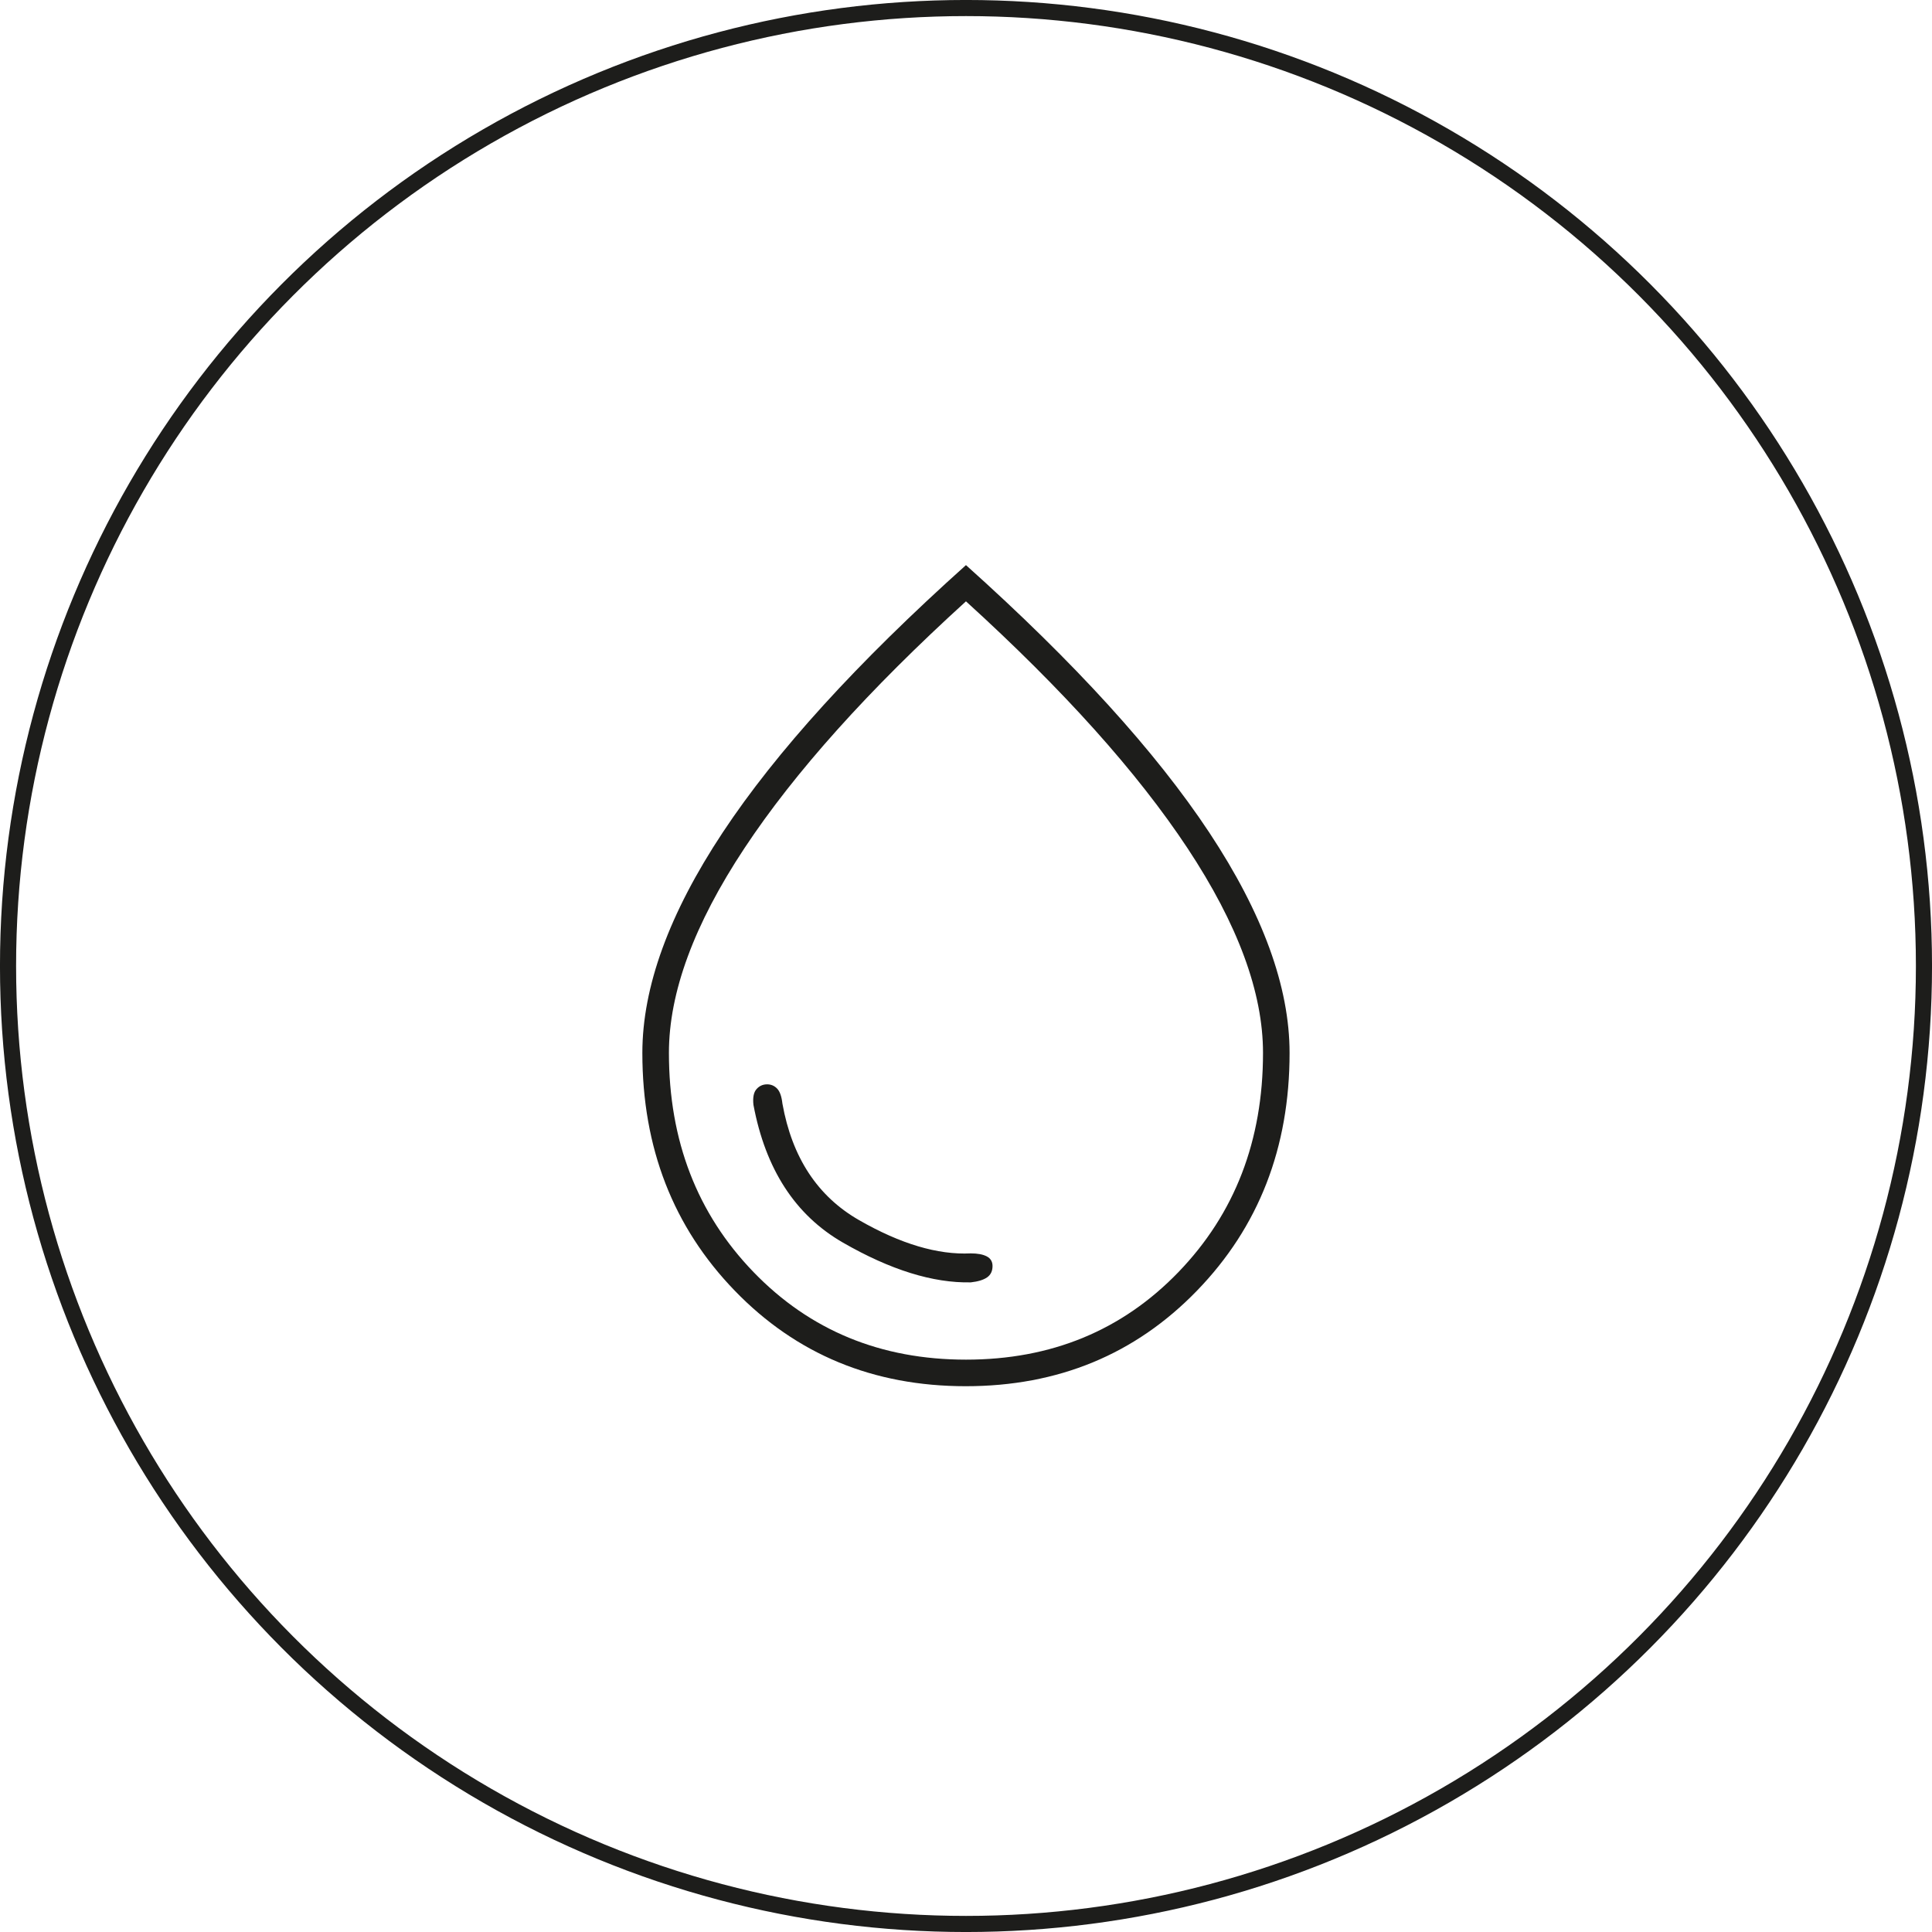 <svg width="56" height="56" viewBox="0 0 56 56" fill="none" xmlns="http://www.w3.org/2000/svg">
<g clip-path="url(#clip0_4140_9406)">
<circle cx="28" cy="28" r="27.767" stroke="#1D1D1B" stroke-width="0.467"/>
<mask id="mask0_4140_9406" style="mask-type:alpha" maskUnits="userSpaceOnUse" x="11" y="11" width="34" height="34">
<rect x="11.199" y="11.2" width="33.6" height="33.6" fill="#D9D9D9"/>
</mask>
<g mask="url(#mask0_4140_9406)">
<path d="M28.139 37.17C28.349 37.147 28.507 37.098 28.612 37.025C28.717 36.951 28.769 36.842 28.769 36.696C28.769 36.569 28.713 36.476 28.602 36.417C28.49 36.359 28.336 36.33 28.139 36.33C27.183 36.377 26.103 36.056 24.902 35.367C23.7 34.679 22.959 33.553 22.679 31.99C22.656 31.78 22.604 31.634 22.524 31.552C22.445 31.471 22.349 31.43 22.236 31.43C22.111 31.43 22.008 31.477 21.927 31.57C21.845 31.663 21.816 31.815 21.839 32.025C22.189 33.892 23.052 35.221 24.429 36.015C25.806 36.808 27.043 37.193 28.139 37.17ZM27.993 40.18C25.314 40.18 23.082 39.257 21.297 37.411C19.512 35.566 18.619 33.269 18.619 30.52C18.619 28.607 19.395 26.477 20.947 24.132C22.498 21.787 24.849 19.203 27.999 16.38C31.149 19.203 33.5 21.787 35.052 24.132C36.603 26.477 37.379 28.607 37.379 30.52C37.379 33.269 36.484 35.566 34.695 37.411C32.906 39.257 30.672 40.18 27.993 40.18ZM28.001 39.41C30.473 39.41 32.526 38.563 34.159 36.871C35.792 35.178 36.609 33.06 36.609 30.517C36.609 28.769 35.88 26.792 34.422 24.587C32.963 22.382 30.823 19.997 27.999 17.43C25.176 19.997 23.035 22.382 21.577 24.587C20.118 26.792 19.389 28.769 19.389 30.517C19.389 33.06 20.206 35.178 21.841 36.871C23.475 38.563 25.529 39.41 28.001 39.41Z" fill="#1D1D1B"/>
</g>
</g>
<defs>
<clipPath id="clip0_4140_9406">
<rect width="56" height="56" fill="white"/>
</clipPath>
</defs>
</svg>
